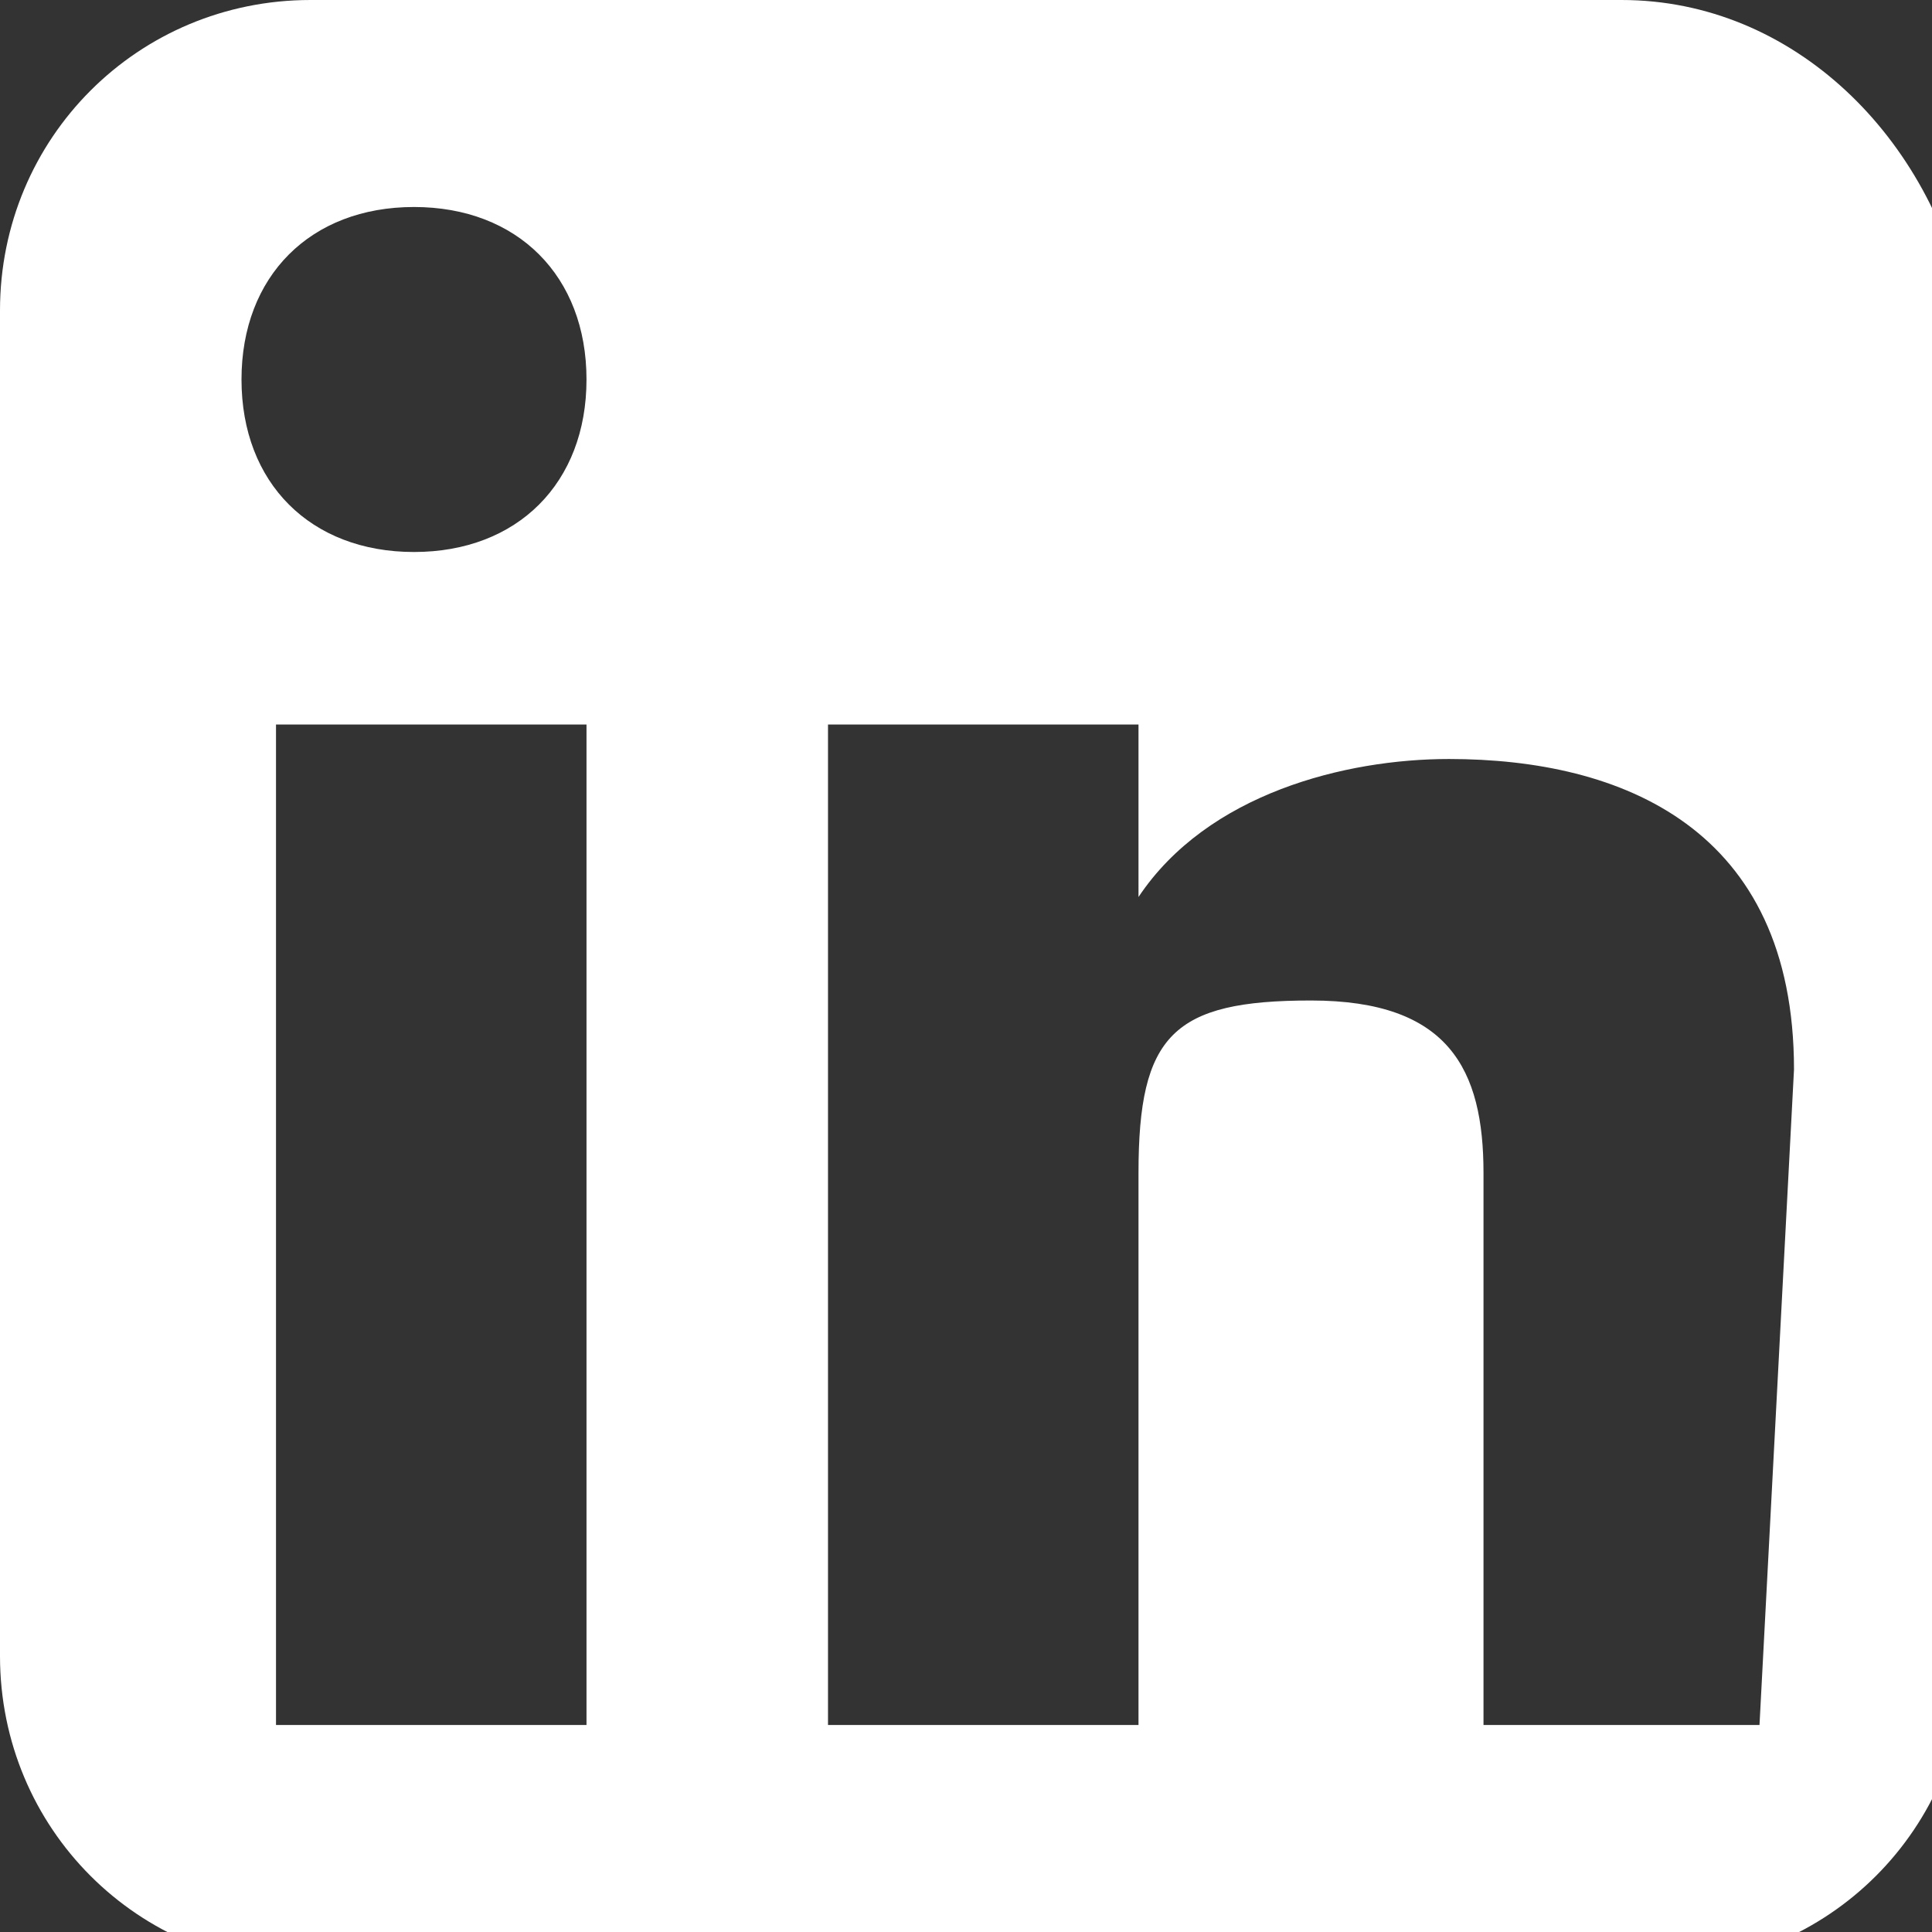 <?xml version="1.0" encoding="utf-8"?>
<!-- Generator: Adobe Illustrator 26.0.1, SVG Export Plug-In . SVG Version: 6.00 Build 0)  -->
<svg version="1.1" id="Layer_1" xmlns="http://www.w3.org/2000/svg" xmlns:xlink="http://www.w3.org/1999/xlink" x="0px" y="0px"
	 viewBox="0 0 5.6 5.6" style="enable-background:new 0 0 5.6 5.6;" xml:space="preserve">
<rect x="0" y="0" width="5.6" height="5.6" fill="#333333" stroke="none"/>
<style type="text/css">
	.st0{fill:#FFFFFF;}
</style>
<g id="Layer_2_00000137113198286284953150000011255893580963923087_">
	<g id="Layer_1-2">
		<g id="Layer_2-2">
			<g id="Layer_1-2-2">
				<path class="st0" d="M4.7,0H0.9C0.4,0,0,0.4,0,0.9l0,0v3.9c0,0.5,0.4,0.9,0.9,0.9h3.9c0.5,0,0.9-0.4,0.9-0.9c0,0,0,0,0,0l0,0
					V0.9C5.6,0.4,5.2,0,4.7,0C4.7,0,4.7,0,4.7,0z M1.6,5H0.8V2.1h0.9V5z M1.2,1.6c-0.3,0-0.5-0.2-0.5-0.5s0.2-0.5,0.5-0.5
					s0.5,0.2,0.5,0.5c0,0,0,0,0,0C1.7,1.4,1.5,1.6,1.2,1.6L1.2,1.6z M5.1,5H4.3V3.4c0-0.3-0.1-0.5-0.5-0.5S3.3,3,3.3,3.4V5H2.4V2.1
					h0.9v0.5c0.2-0.3,0.6-0.4,0.9-0.4c0.5,0,1,0.2,1,0.9L5.1,5z"/>
			</g>
		</g>
	</g>
</g>
</svg>
